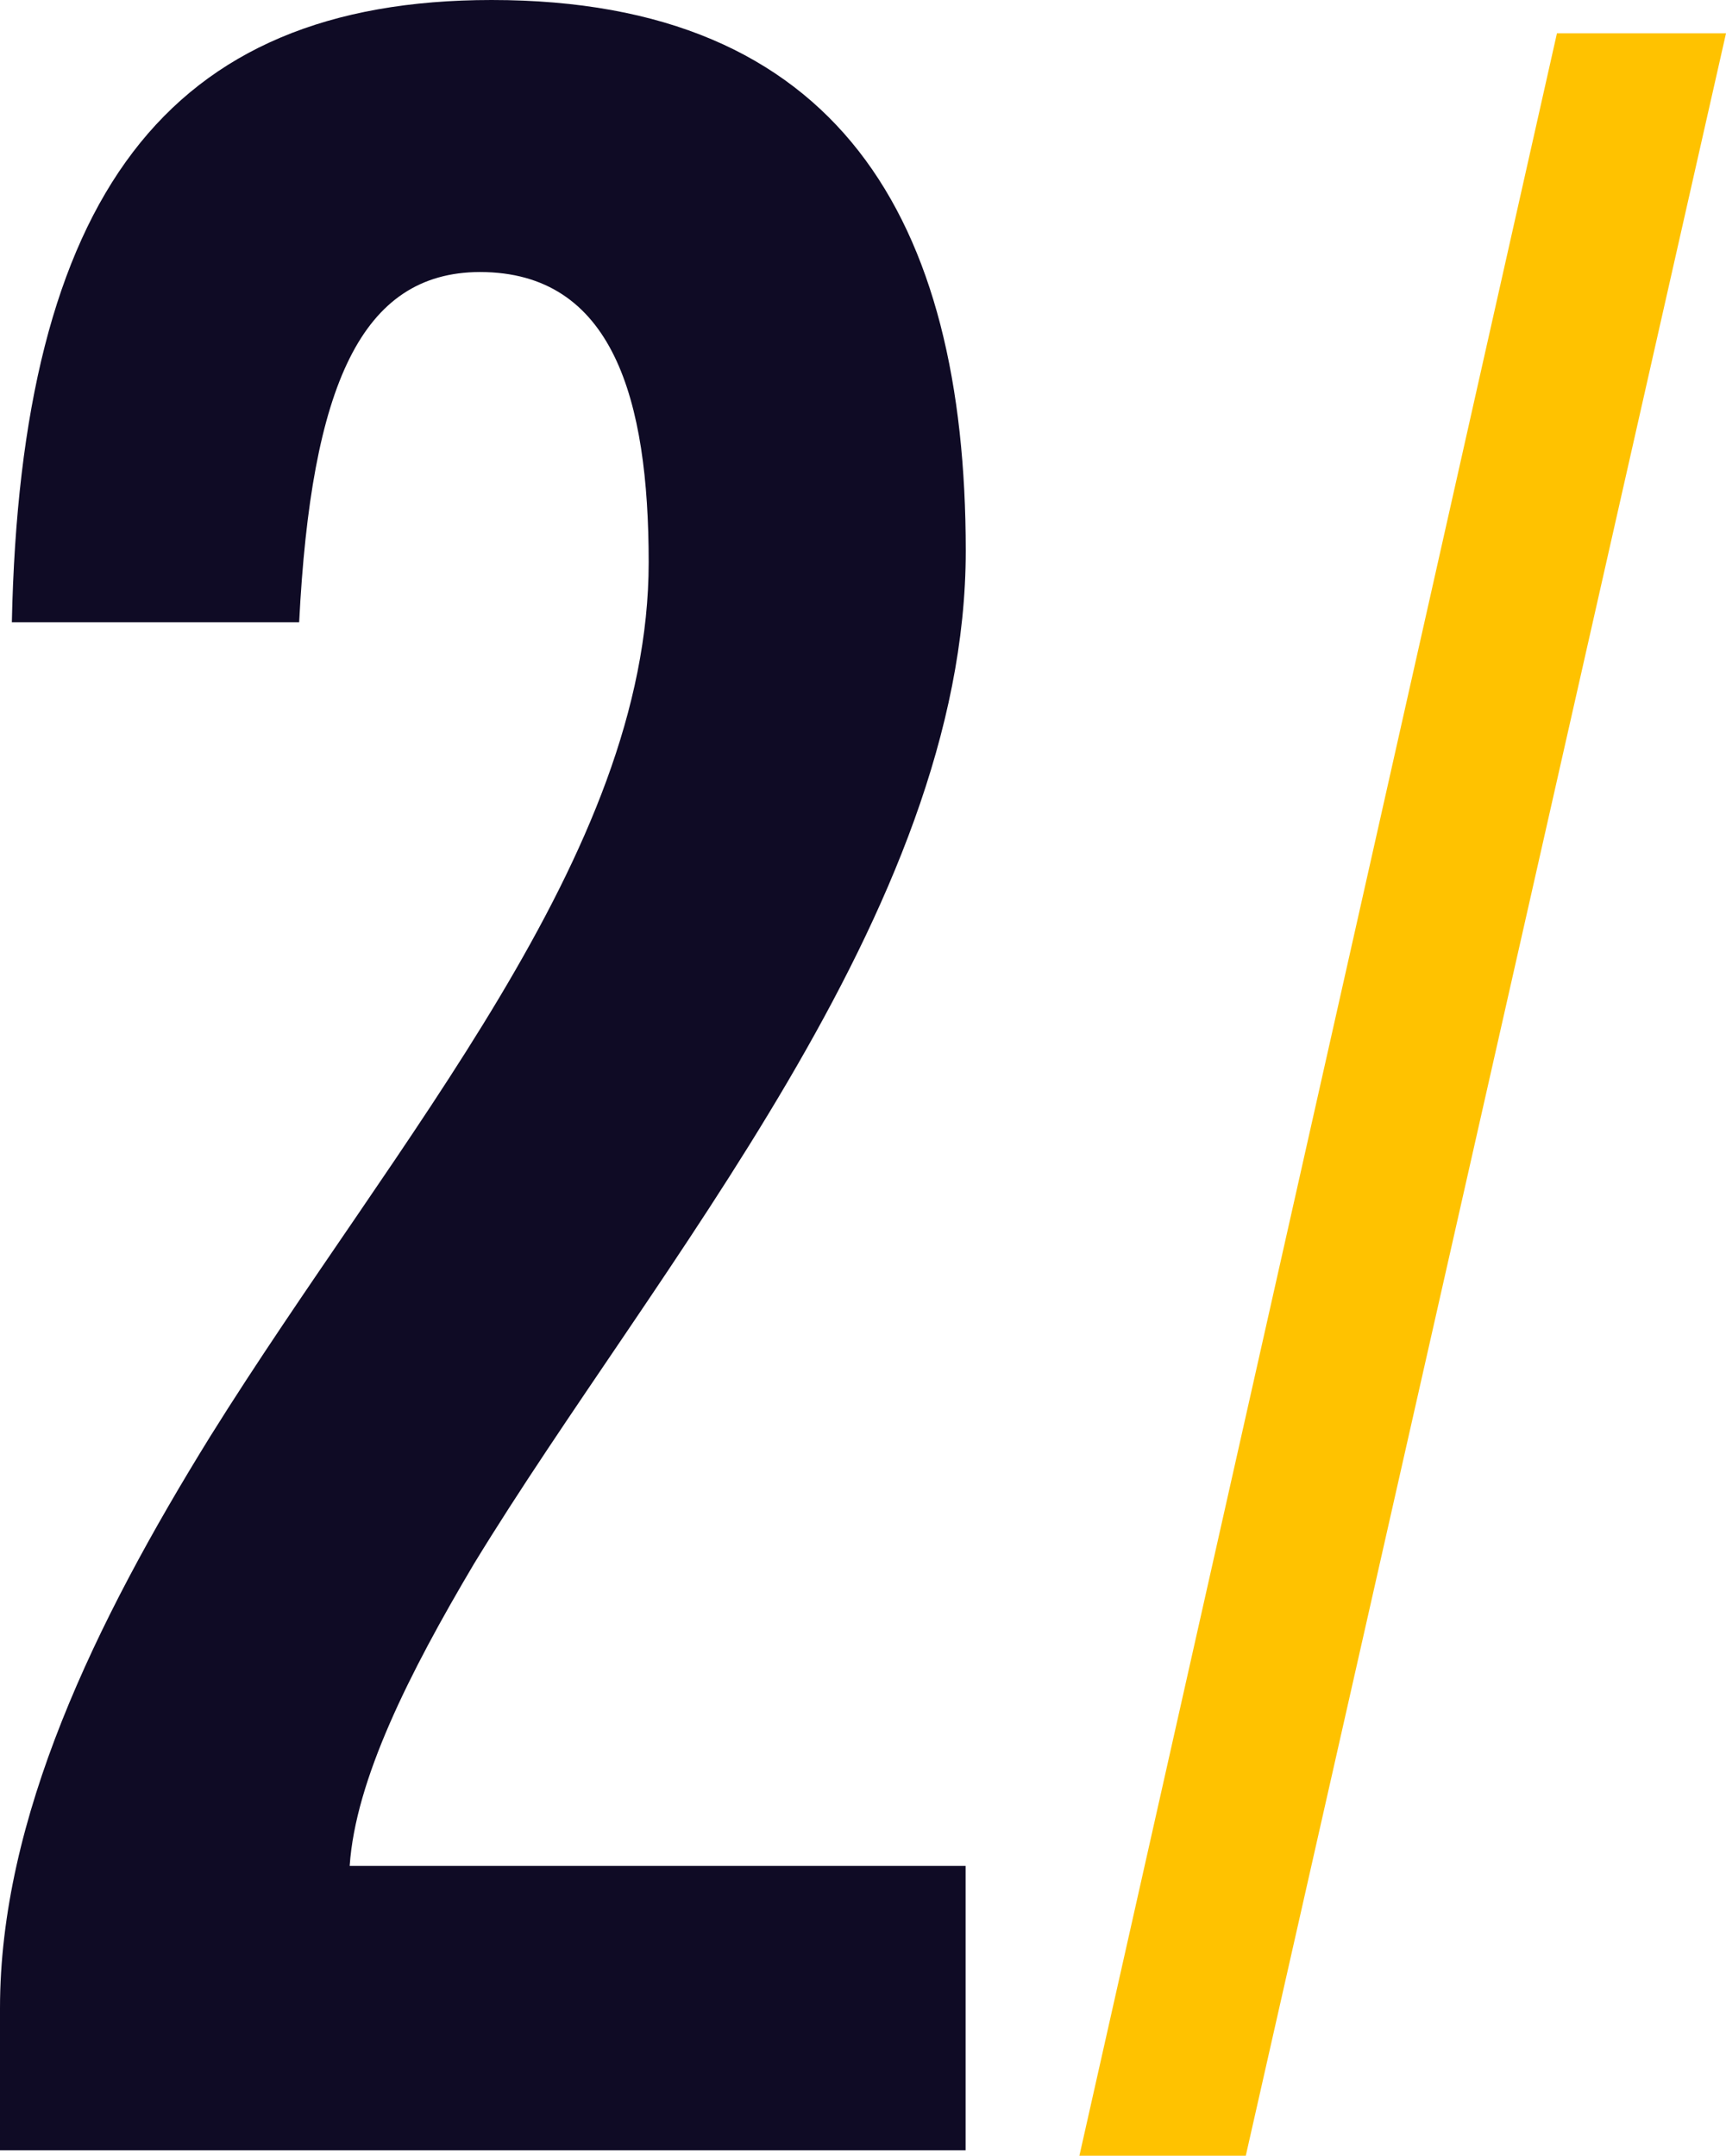 <svg xmlns="http://www.w3.org/2000/svg" viewBox="0 0 116.49 145.5"><defs><style>.cls-1{fill:#0f0b25;}.cls-2{fill:#ffc200;}</style></defs><g id="Layer_2" data-name="Layer 2"><g id="shapes"><path class="cls-1" d="M0,145.13v-9.59c0-12.8,6.4-26,14.19-38.59,12.6-20.19,29.59-39.18,29.59-59,0-11-2.4-19.59-11.4-19.59C24.39,18.39,21,26,20.19,42H.8C1.4,13.39,11.19,0,33.18,0c23.39,0,32,14.79,32,37.18,0,24.39-21,48.38-33.19,68.37-4.39,7.4-8,14.59-8.39,20.39H65.17v19.19Z"/><path class="cls-2" d="M72.85,145.5,105.08,2.25h11.41L84.08,145.5Z"/></g></g></svg>